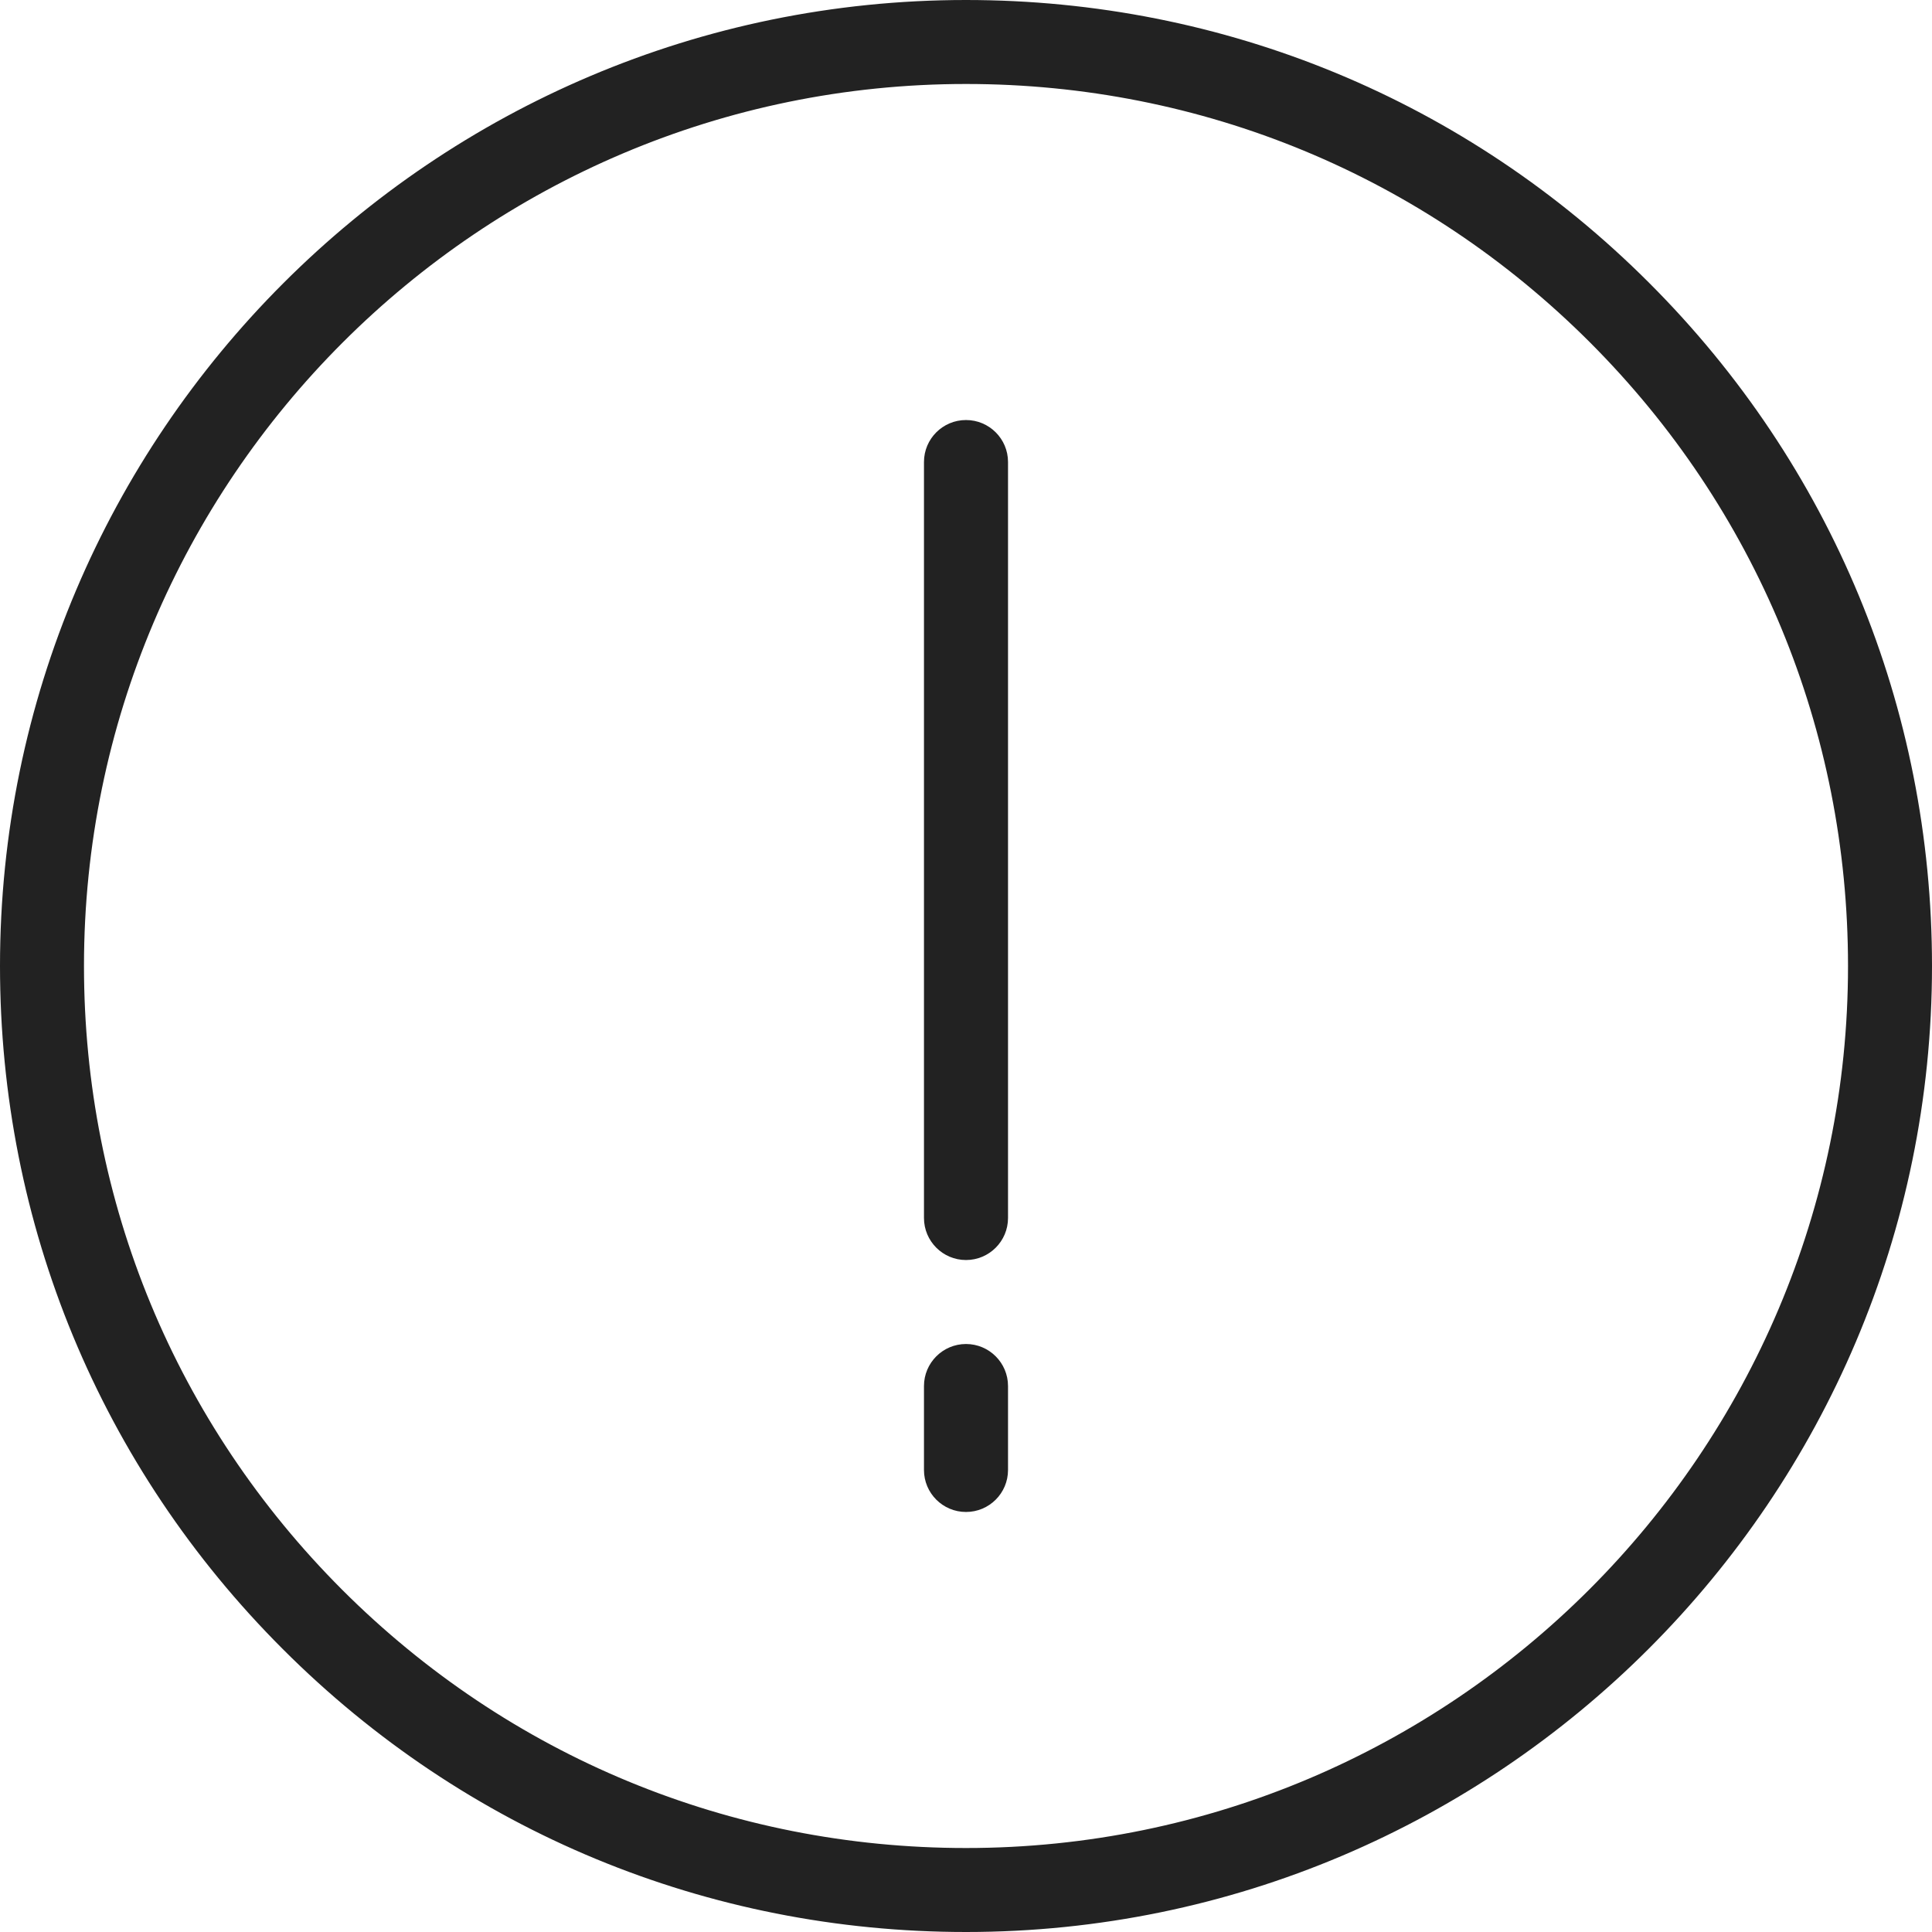 <?xml version="1.0" encoding="UTF-8"?>
<svg width="32px" height="32px" viewBox="0 0 32 32" version="1.1" xmlns="http://www.w3.org/2000/svg" xmlns:xlink="http://www.w3.org/1999/xlink">
    <!-- Generator: Sketch 48.2 (47327) - http://www.bohemiancoding.com/sketch -->
    <title>alert</title>
    <desc>Created with Sketch.</desc>
    <defs></defs>
    <g id="Base-Icons" stroke="none" stroke-width="1" fill="none" fill-rule="evenodd" transform="translate(-423, -2087)">
        <g id="alert" transform="translate(423, 2087)" fill="#222222">
            <g id="Shape">
                <path d="M27.315,4.685 C24.296,1.664 20.277,0 16,0 C7.178,0 0,7.178 0,16 C0,20.277 1.664,24.296 4.685,27.315 C7.704,30.336 11.723,32 16,32 C24.822,32 32,24.822 32,16 C32,11.723 30.336,7.704 27.315,4.685 L27.315,4.685 Z M16,30.609 C12.095,30.609 8.426,29.089 5.668,26.332 C2.911,23.574 1.391,19.905 1.391,16 C1.391,7.944 7.944,1.391 16,1.391 C19.905,1.391 23.574,2.911 26.332,5.668 C29.089,8.426 30.609,12.095 30.609,16 C30.609,24.056 24.056,30.609 16,30.609 L16,30.609 Z" transform="translate(16, 16) rotate(-360) translate(-16, -16) "></path>
                <path d="M16,22.261 C15.616,22.261 15.304,22.573 15.304,22.957 L15.304,24.348 C15.304,24.732 15.616,25.043 16,25.043 C16.384,25.043 16.696,24.732 16.696,24.348 L16.696,22.957 C16.696,22.573 16.384,22.261 16,22.261 L16,22.261 Z" transform="translate(16, 23.652) rotate(-360) translate(-16, -23.652) "></path>
                <path d="M16,6.957 C15.616,6.957 15.304,7.268 15.304,7.652 L15.304,20.174 C15.304,20.558 15.616,20.87 16,20.87 C16.384,20.87 16.696,20.558 16.696,20.174 L16.696,7.652 C16.696,7.268 16.384,6.957 16,6.957 L16,6.957 Z" transform="translate(16, 13.913) rotate(-360) translate(-16, -13.913) "></path>
            </g>
        </g>
    </g>
</svg>